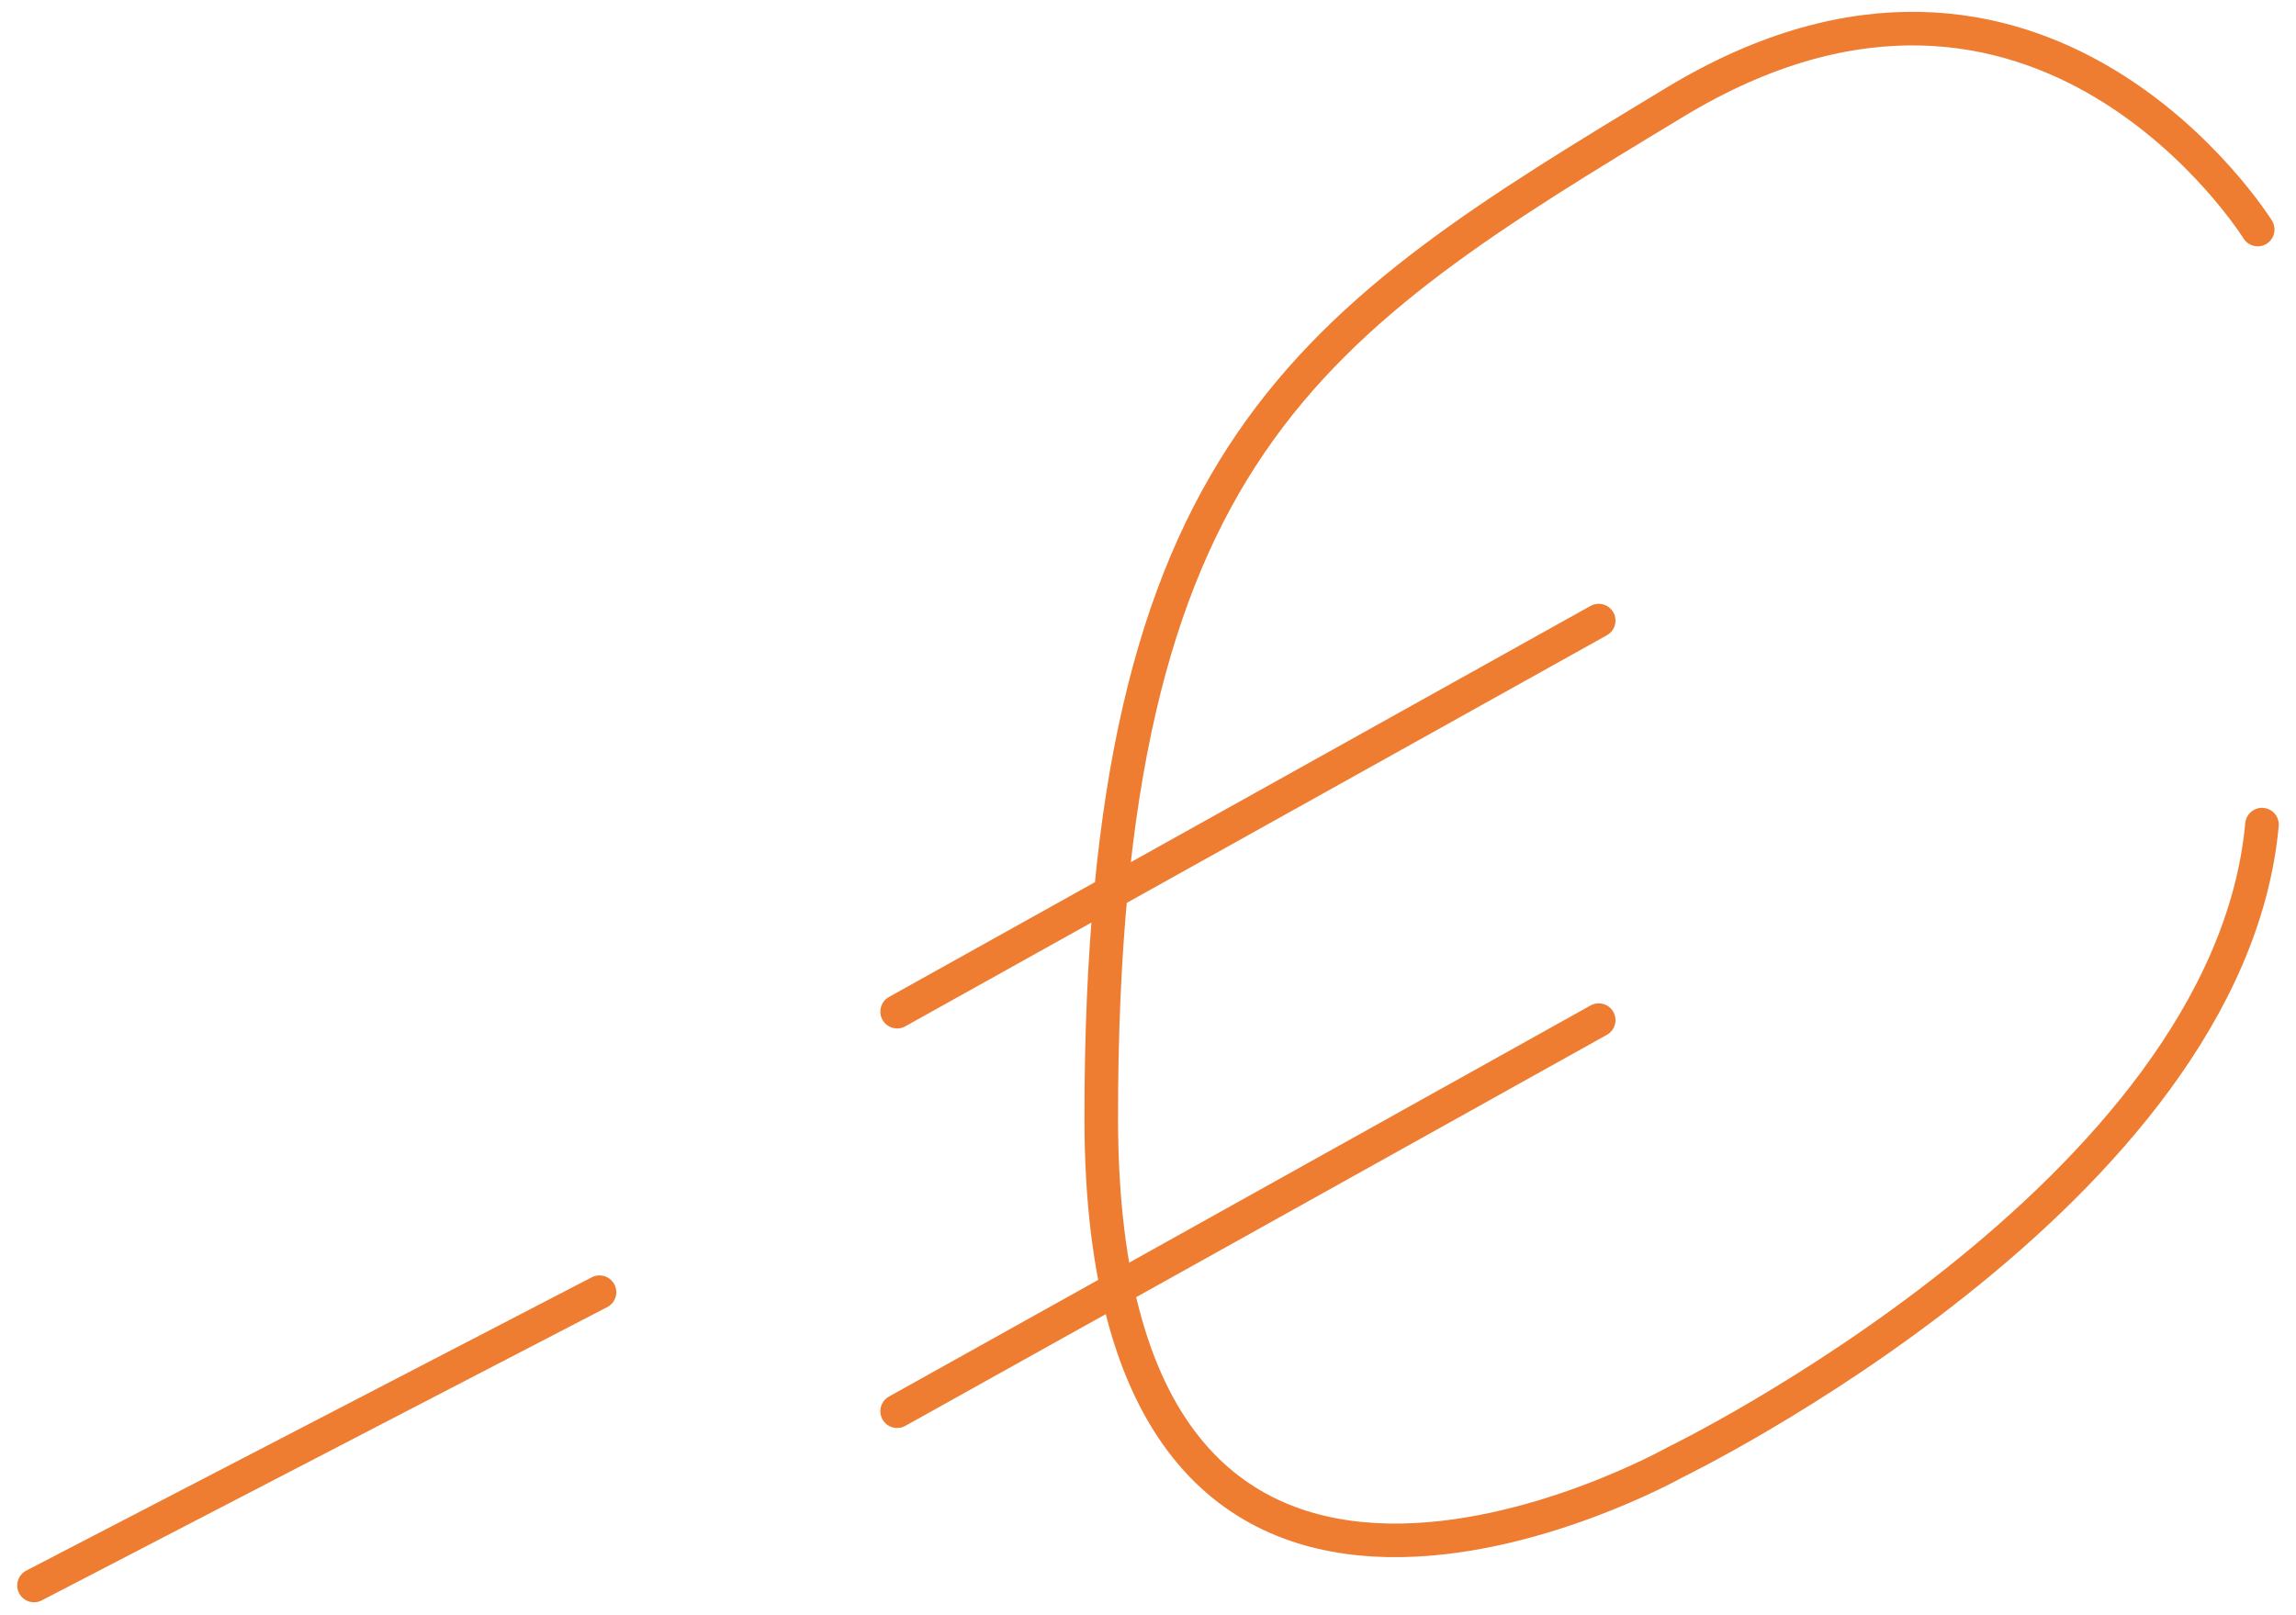 <svg xmlns="http://www.w3.org/2000/svg" width="54" height="38" viewBox="0 0 54 38" preserveAspectRatio="xMidYMid meet"><g fill="none" stroke="#EE7D32" stroke-width=".79" stroke-linecap="round" stroke-linejoin="round" stroke-miterlimit="10"><path d="M53.1 5.4s-5.1-8.2-13.7-3-13.5 8.2-13.5 23.9 13.5 8.1 13.5 8.1 13-6.3 13.8-15M21.1 23.8l16.5-9.2M21.1 33.2L37.6 24M.8 37.3l13.3-6.9"/></g></svg>